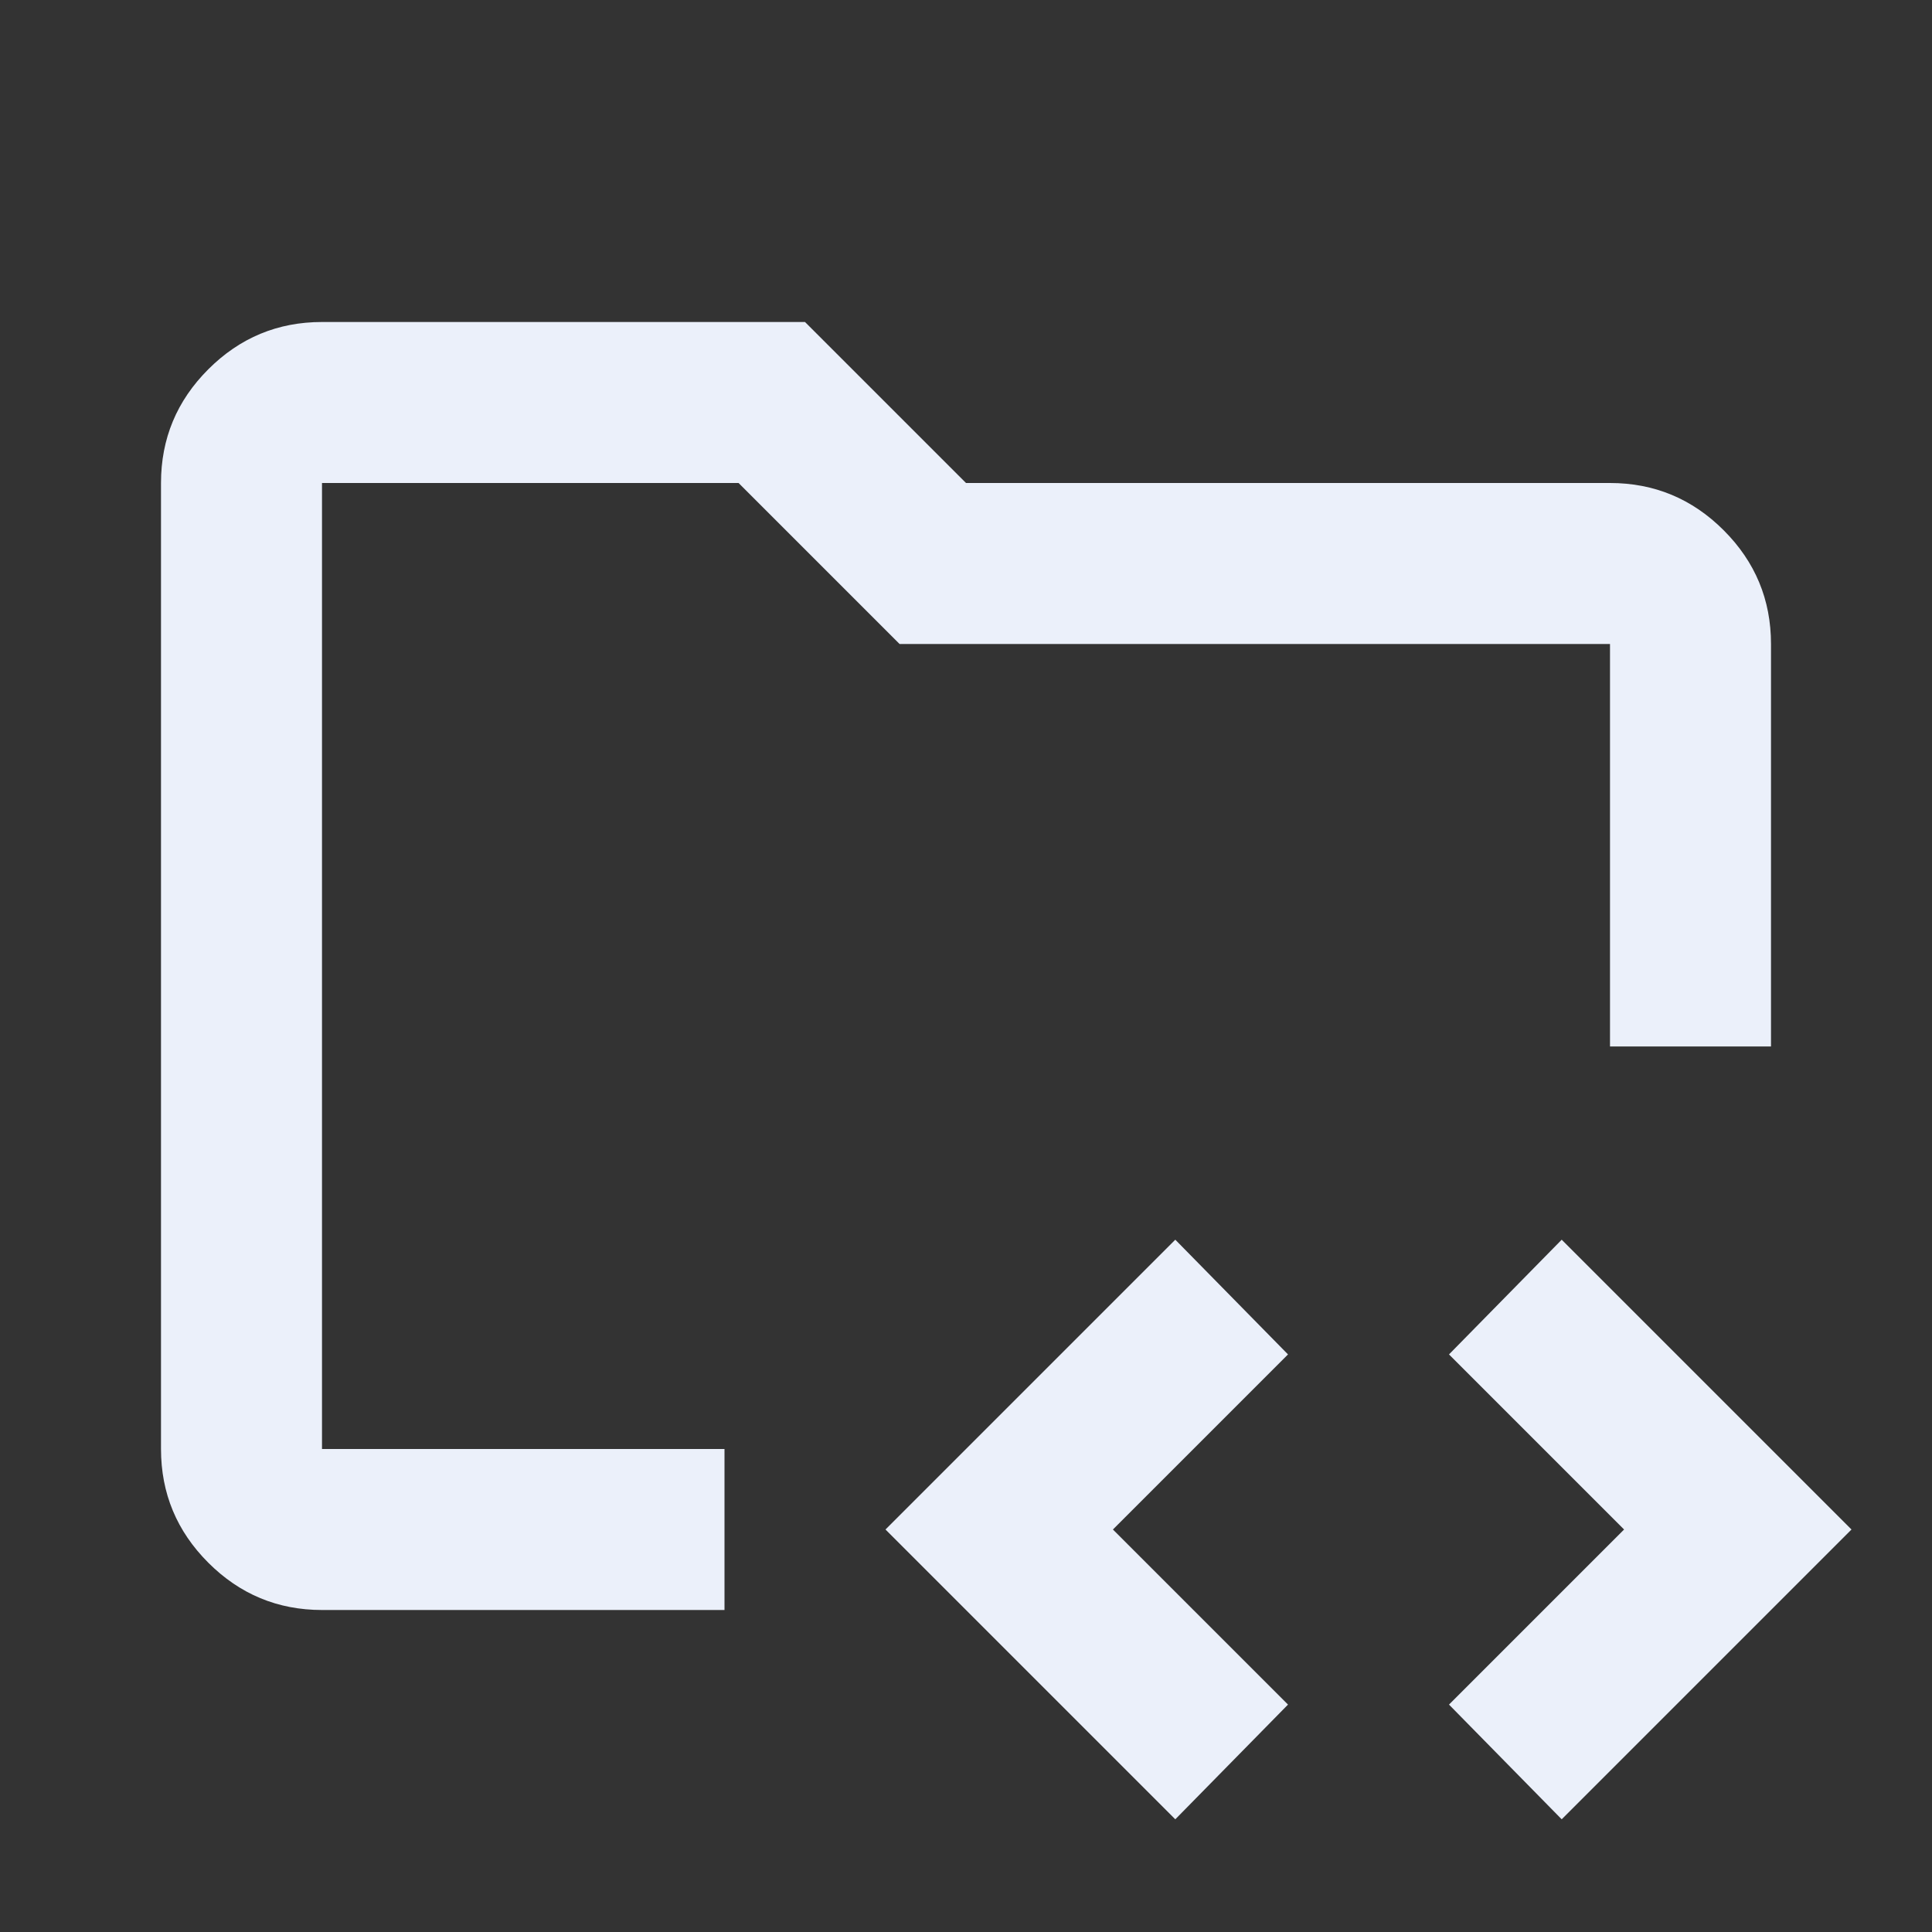 <svg xmlns="http://www.w3.org/2000/svg" height="24px" viewBox="0 -960 960 960" width="24px" fill="#ebf0fa"><rect x="0" y="-960" width="960" height="960" fill="#333333" stroke="none"/><path d="M160-240v-480 520-40Zm0 80q-33 0-56.5-23.5T80-240v-480q0-33 23.5-56.5T160-800h240l80 80h320q33 0 56.5 23.5T880-640v200h-80v-200H447l-80-80H160v480h200v80H160ZM584-56 440-200l144-144 56 57-87 87 87 87-56 57Zm192 0-56-57 87-87-87-87 56-57 144 144L776-56Z"/></svg>